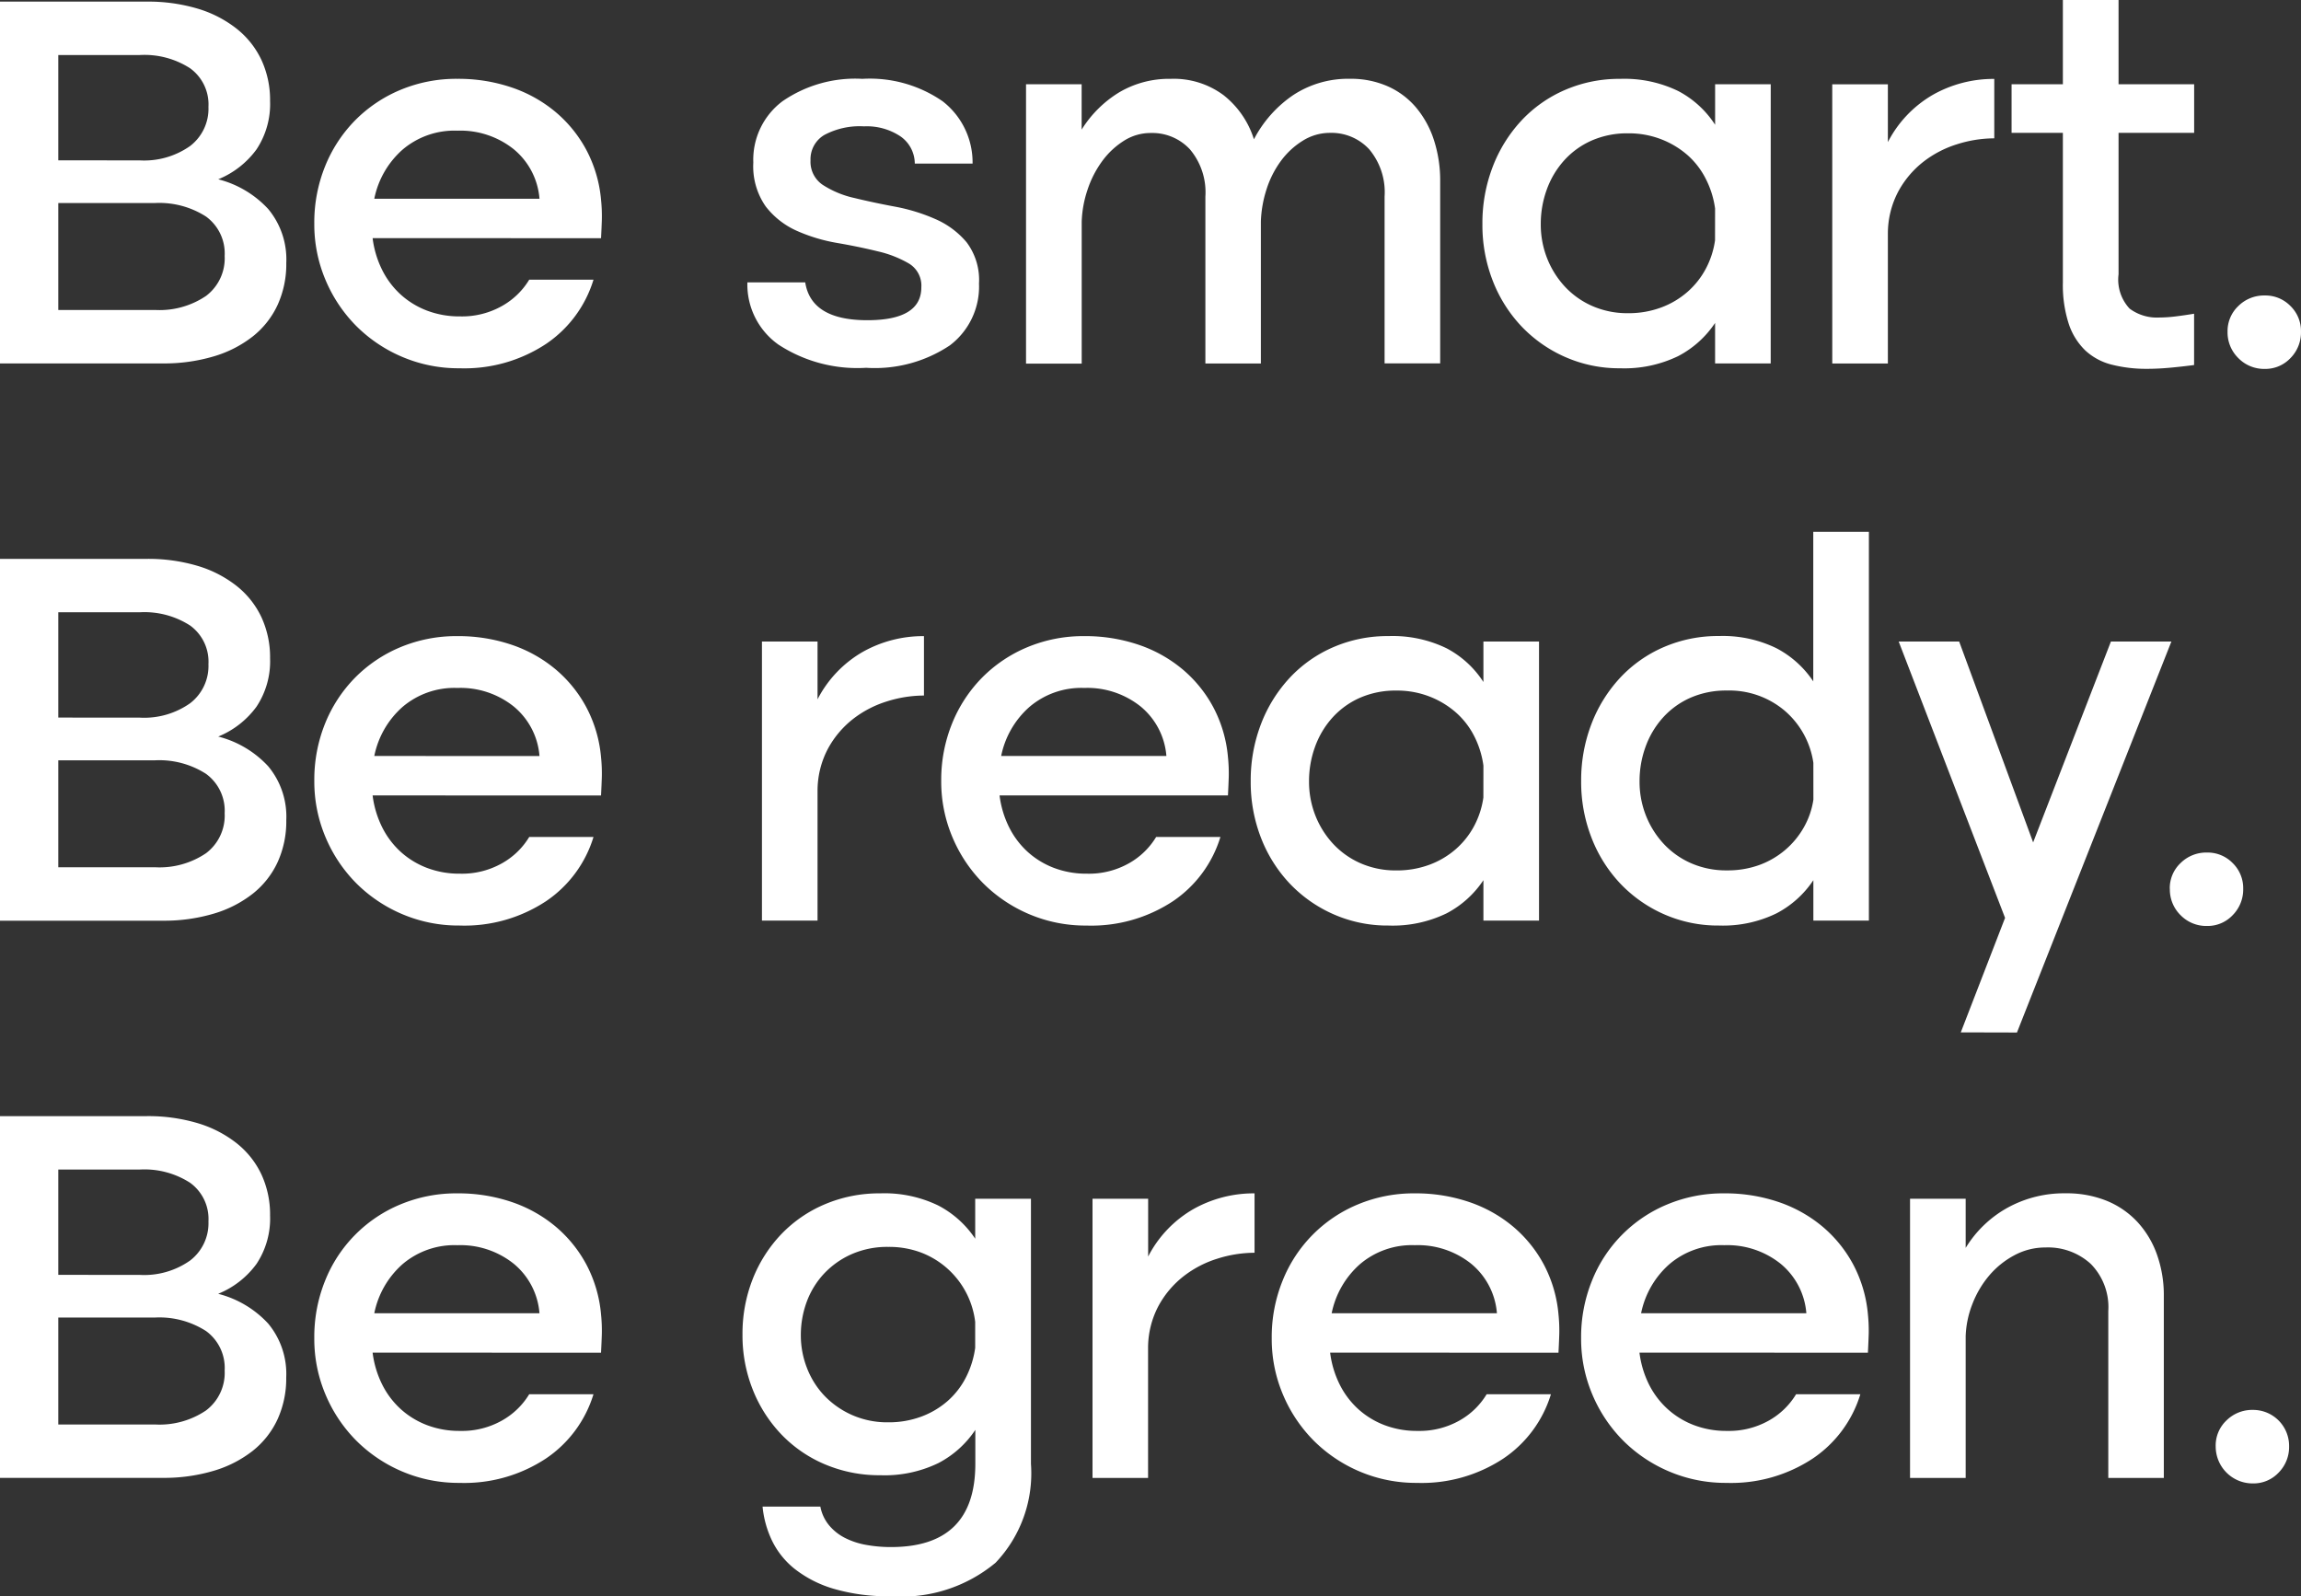 <svg xmlns="http://www.w3.org/2000/svg" width="112.131" height="77.785" viewBox="0 0 112.131 77.785"><rect x="0" y="0" width="112.131" height="77.785" fill="#333333" stroke="none"/><path d="M15.592-63.183a8.446,8.446,0,0,1,2.5.342,5.691,5.691,0,0,1,1.895.974A4.253,4.253,0,0,1,21.2-60.341a4.64,4.64,0,0,1,.421,2,3.993,3.993,0,0,1-.658,2.355,4.326,4.326,0,0,1-1.868,1.461,4.992,4.992,0,0,1,2.434,1.447,3.834,3.834,0,0,1,.882,2.632,4.791,4.791,0,0,1-.421,2.039,4.223,4.223,0,0,1-1.211,1.539,5.674,5.674,0,0,1-1.908.974,8.48,8.48,0,0,1-2.487.342H8.46V-63.183Zm-.316,7.737a3.884,3.884,0,0,0,2.447-.7,2.288,2.288,0,0,0,.895-1.908,2.174,2.174,0,0,0-.895-1.882,4.114,4.114,0,0,0-2.447-.645H11.3v5.132Zm.737,7.289a4.045,4.045,0,0,0,2.487-.684,2.294,2.294,0,0,0,.908-1.947,2.224,2.224,0,0,0-.908-1.921,4.214,4.214,0,0,0-2.513-.658H11.3v5.21Zm10.605-3.5a4.807,4.807,0,0,0,.447,1.513,4.1,4.1,0,0,0,.895,1.211,4.051,4.051,0,0,0,1.289.8,4.427,4.427,0,0,0,1.632.289,3.961,3.961,0,0,0,2.053-.513,3.61,3.61,0,0,0,1.316-1.276h3.132A5.818,5.818,0,0,1,35.065-46.5a7.218,7.218,0,0,1-4.21,1.184,7.006,7.006,0,0,1-2.789-.553,7.06,7.06,0,0,1-2.237-1.5,7.06,7.06,0,0,1-1.5-2.237,6.94,6.94,0,0,1-.553-2.763,7.31,7.31,0,0,1,.526-2.789,6.816,6.816,0,0,1,1.461-2.237,6.768,6.768,0,0,1,2.211-1.487,7.058,7.058,0,0,1,2.776-.539A8.076,8.076,0,0,1,33.394-59a6.646,6.646,0,0,1,2.145,1.2,6.294,6.294,0,0,1,1.5,1.855,6.383,6.383,0,0,1,.711,2.421,7.692,7.692,0,0,1,.039.961q-.013.408-.039.908Zm8.132-1.921a3.476,3.476,0,0,0-1.25-2.408,4.157,4.157,0,0,0-2.75-.908,3.893,3.893,0,0,0-2.684.934A4.328,4.328,0,0,0,26.7-53.578ZM45.17-55.341a3.563,3.563,0,0,1,1.421-2.987,6.246,6.246,0,0,1,3.895-1.092,6.235,6.235,0,0,1,3.908,1.092,3.768,3.768,0,0,1,1.461,3.039H53.039a1.622,1.622,0,0,0-.7-1.329,2.959,2.959,0,0,0-1.776-.487,3.66,3.66,0,0,0-1.934.421,1.37,1.37,0,0,0-.671,1.237,1.352,1.352,0,0,0,.605,1.2,4.7,4.7,0,0,0,1.526.632q.921.224,1.974.421a8.912,8.912,0,0,1,1.974.605,4.14,4.14,0,0,1,1.526,1.132,3.047,3.047,0,0,1,.605,2.013,3.589,3.589,0,0,1-1.421,3.013,6.585,6.585,0,0,1-4.079,1.092,7.026,7.026,0,0,1-4.276-1.132A3.589,3.589,0,0,1,44.881-49.5H47.7q.289,1.842,3.026,1.842,2.632,0,2.632-1.605a1.257,1.257,0,0,0-.605-1.158,5.391,5.391,0,0,0-1.513-.592q-.908-.224-1.974-.408a8.206,8.206,0,0,1-1.974-.592A3.932,3.932,0,0,1,45.776-53.2,3.407,3.407,0,0,1,45.17-55.341ZM58.46-59.157h2.71v2.211A5.562,5.562,0,0,1,63-58.762a4.774,4.774,0,0,1,2.513-.658,4.059,4.059,0,0,1,2.579.8,4.422,4.422,0,0,1,1.474,2.145,5.891,5.891,0,0,1,1.921-2.158,4.864,4.864,0,0,1,2.763-.789,4.428,4.428,0,0,1,1.842.368,3.86,3.86,0,0,1,1.382,1.039,4.73,4.73,0,0,1,.868,1.592,6.372,6.372,0,0,1,.3,2v8.868H75.933v-8.132a3.249,3.249,0,0,0-.75-2.3,2.5,2.5,0,0,0-1.908-.8,2.486,2.486,0,0,0-1.329.382,3.8,3.8,0,0,0-1.066.987,4.758,4.758,0,0,0-.7,1.382,5.707,5.707,0,0,0-.276,1.566v6.921H67.2v-8.132a3.249,3.249,0,0,0-.75-2.3,2.5,2.5,0,0,0-1.908-.8,2.421,2.421,0,0,0-1.316.382,3.872,3.872,0,0,0-1.053.987,5.014,5.014,0,0,0-.711,1.382,5.417,5.417,0,0,0-.289,1.566v6.921H58.46ZM94.749-45.552h-2.71v-1.974a4.862,4.862,0,0,1-1.8,1.618,6.011,6.011,0,0,1-2.829.592,6.5,6.5,0,0,1-2.684-.553,6.6,6.6,0,0,1-2.132-1.5A6.828,6.828,0,0,1,81.2-49.591a7.472,7.472,0,0,1-.5-2.75,7.649,7.649,0,0,1,.5-2.789,6.948,6.948,0,0,1,1.395-2.25,6.343,6.343,0,0,1,2.132-1.5,6.64,6.64,0,0,1,2.684-.539,6.011,6.011,0,0,1,2.829.592,4.784,4.784,0,0,1,1.8,1.645v-1.974h2.71ZM92.038-53.1a4.483,4.483,0,0,0-.447-1.434A3.869,3.869,0,0,0,90.7-55.7a4.32,4.32,0,0,0-1.289-.776,4.352,4.352,0,0,0-1.605-.289,4.316,4.316,0,0,0-1.789.355,3.948,3.948,0,0,0-1.342.974,4.3,4.3,0,0,0-.842,1.421,4.888,4.888,0,0,0-.289,1.671,4.488,4.488,0,0,0,.3,1.645,4.4,4.4,0,0,0,.855,1.382,4.034,4.034,0,0,0,1.342.961A4.249,4.249,0,0,0,87.8-48a4.537,4.537,0,0,0,1.605-.276,4.115,4.115,0,0,0,1.289-.763,3.988,3.988,0,0,0,.895-1.132,4.188,4.188,0,0,0,.447-1.382Zm5.71-6.053h2.711v2.816a5.645,5.645,0,0,1,2.211-2.316,6,6,0,0,1,2.974-.763v2.895a6.033,6.033,0,0,0-1.816.289,5.165,5.165,0,0,0-1.658.868,4.641,4.641,0,0,0-1.211,1.447,4.38,4.38,0,0,0-.5,2.026v6.342H97.749ZM111.7-63.262v4.105h3.684v2.368H111.7v6.895a2.07,2.07,0,0,0,.539,1.671,2.22,2.22,0,0,0,1.434.434,6.7,6.7,0,0,0,.8-.053q.434-.053.908-.132v2.5q-.605.079-1.184.132t-1.105.053a6.838,6.838,0,0,1-1.711-.2,2.949,2.949,0,0,1-1.289-.684,3.186,3.186,0,0,1-.816-1.3,6.117,6.117,0,0,1-.289-2.026v-7.289h-2.5v-2.368h2.5v-4.105ZM117.012-47.1a1.68,1.68,0,0,1,.526-1.25,1.777,1.777,0,0,1,1.289-.513,1.7,1.7,0,0,1,1.25.513,1.7,1.7,0,0,1,.513,1.25,1.777,1.777,0,0,1-.513,1.289,1.68,1.68,0,0,1-1.25.526,1.753,1.753,0,0,1-1.289-.526A1.754,1.754,0,0,1,117.012-47.1ZM15.592-36.028a8.446,8.446,0,0,1,2.5.342,5.691,5.691,0,0,1,1.895.974A4.253,4.253,0,0,1,21.2-33.185a4.64,4.64,0,0,1,.421,2,3.993,3.993,0,0,1-.658,2.355,4.326,4.326,0,0,1-1.868,1.461,4.992,4.992,0,0,1,2.434,1.447,3.834,3.834,0,0,1,.882,2.632,4.791,4.791,0,0,1-.421,2.039,4.223,4.223,0,0,1-1.211,1.539,5.674,5.674,0,0,1-1.908.974,8.48,8.48,0,0,1-2.487.342H8.46V-36.028Zm-.316,7.737a3.884,3.884,0,0,0,2.447-.7,2.288,2.288,0,0,0,.895-1.908,2.174,2.174,0,0,0-.895-1.882,4.114,4.114,0,0,0-2.447-.645H11.3v5.132ZM16.013-21a4.045,4.045,0,0,0,2.487-.684,2.294,2.294,0,0,0,.908-1.947,2.224,2.224,0,0,0-.908-1.921,4.214,4.214,0,0,0-2.513-.658H11.3V-21Zm10.605-3.5a4.807,4.807,0,0,0,.447,1.513,4.1,4.1,0,0,0,.895,1.211,4.051,4.051,0,0,0,1.289.8,4.427,4.427,0,0,0,1.632.289,3.961,3.961,0,0,0,2.053-.513,3.61,3.61,0,0,0,1.316-1.276h3.132a5.818,5.818,0,0,1-2.316,3.132,7.218,7.218,0,0,1-4.21,1.184,7.006,7.006,0,0,1-2.789-.553,7.06,7.06,0,0,1-2.237-1.5,7.06,7.06,0,0,1-1.5-2.237,6.94,6.94,0,0,1-.553-2.763A7.31,7.31,0,0,1,24.3-28a6.816,6.816,0,0,1,1.461-2.237,6.768,6.768,0,0,1,2.211-1.487,7.058,7.058,0,0,1,2.776-.539,8.076,8.076,0,0,1,2.645.421,6.646,6.646,0,0,1,2.145,1.2,6.294,6.294,0,0,1,1.5,1.855,6.383,6.383,0,0,1,.711,2.421,7.692,7.692,0,0,1,.039.961q-.013.408-.039.908Zm8.132-1.921A3.476,3.476,0,0,0,33.5-28.83a4.157,4.157,0,0,0-2.75-.908,3.893,3.893,0,0,0-2.684.934A4.328,4.328,0,0,0,26.7-26.422ZM45.591-32H48.3v2.816A5.645,5.645,0,0,1,50.512-31.5a6,6,0,0,1,2.974-.763v2.895a6.033,6.033,0,0,0-1.816.289,5.165,5.165,0,0,0-1.658.868A4.64,4.64,0,0,0,48.8-26.764a4.38,4.38,0,0,0-.5,2.026V-18.4H45.591ZM57.17-24.5a4.807,4.807,0,0,0,.447,1.513,4.1,4.1,0,0,0,.895,1.211,4.051,4.051,0,0,0,1.289.8,4.427,4.427,0,0,0,1.632.289,3.961,3.961,0,0,0,2.053-.513A3.61,3.61,0,0,0,64.8-22.475h3.132a5.818,5.818,0,0,1-2.316,3.132,7.218,7.218,0,0,1-4.21,1.184,7.006,7.006,0,0,1-2.789-.553,7.06,7.06,0,0,1-2.237-1.5,7.06,7.06,0,0,1-1.5-2.237,6.94,6.94,0,0,1-.553-2.763A7.31,7.31,0,0,1,54.854-28a6.816,6.816,0,0,1,1.461-2.237,6.769,6.769,0,0,1,2.211-1.487,7.058,7.058,0,0,1,2.776-.539,8.076,8.076,0,0,1,2.645.421,6.646,6.646,0,0,1,2.145,1.2,6.294,6.294,0,0,1,1.5,1.855A6.383,6.383,0,0,1,68.3-26.37a7.692,7.692,0,0,1,.039.961q-.013.408-.039.908ZM65.3-26.422a3.477,3.477,0,0,0-1.25-2.408,4.157,4.157,0,0,0-2.75-.908,3.893,3.893,0,0,0-2.684.934,4.328,4.328,0,0,0-1.368,2.382ZM83.459-18.4h-2.71V-20.37a4.862,4.862,0,0,1-1.8,1.618,6.011,6.011,0,0,1-2.829.592,6.5,6.5,0,0,1-2.684-.553,6.6,6.6,0,0,1-2.132-1.5,6.828,6.828,0,0,1-1.395-2.224,7.472,7.472,0,0,1-.5-2.75,7.649,7.649,0,0,1,.5-2.789,6.949,6.949,0,0,1,1.395-2.25,6.344,6.344,0,0,1,2.132-1.5,6.64,6.64,0,0,1,2.684-.539,6.011,6.011,0,0,1,2.829.592,4.784,4.784,0,0,1,1.8,1.645V-32h2.71Zm-2.71-7.553a4.483,4.483,0,0,0-.447-1.434,3.869,3.869,0,0,0-.895-1.158,4.32,4.32,0,0,0-1.289-.776,4.352,4.352,0,0,0-1.605-.289,4.316,4.316,0,0,0-1.789.355,3.948,3.948,0,0,0-1.342.974,4.3,4.3,0,0,0-.842,1.421,4.888,4.888,0,0,0-.289,1.671,4.488,4.488,0,0,0,.3,1.645,4.4,4.4,0,0,0,.855,1.382,4.034,4.034,0,0,0,1.342.961,4.249,4.249,0,0,0,1.763.355,4.537,4.537,0,0,0,1.605-.276,4.115,4.115,0,0,0,1.289-.763,3.988,3.988,0,0,0,.895-1.132,4.188,4.188,0,0,0,.447-1.382Zm4.763.763a7.649,7.649,0,0,1,.5-2.789,6.948,6.948,0,0,1,1.395-2.25,6.343,6.343,0,0,1,2.132-1.5,6.64,6.64,0,0,1,2.684-.539,5.947,5.947,0,0,1,2.8.592,4.862,4.862,0,0,1,1.8,1.618v-7.289h2.711V-18.4H96.828V-20.37a4.862,4.862,0,0,1-1.8,1.618,5.947,5.947,0,0,1-2.8.592,6.5,6.5,0,0,1-2.684-.553,6.6,6.6,0,0,1-2.132-1.5,6.828,6.828,0,0,1-1.395-2.224A7.472,7.472,0,0,1,85.512-25.186Zm11.316-.895a4.124,4.124,0,0,0-1.408-2.553,4.178,4.178,0,0,0-2.8-.974,4.316,4.316,0,0,0-1.789.355,3.948,3.948,0,0,0-1.342.974,4.3,4.3,0,0,0-.842,1.421,4.888,4.888,0,0,0-.289,1.671,4.488,4.488,0,0,0,.3,1.645,4.4,4.4,0,0,0,.855,1.382,4.034,4.034,0,0,0,1.342.961,4.249,4.249,0,0,0,1.763.355,4.517,4.517,0,0,0,1.579-.263,4.123,4.123,0,0,0,1.263-.737,4.079,4.079,0,0,0,.908-1.105,3.874,3.874,0,0,0,.461-1.342Zm7.184,13.131,2.158-5.579L100.986-32h2.947l3.605,9.789L111.328-32h2.947l-7.526,19.053Zm10.184-7a1.68,1.68,0,0,1,.526-1.25,1.777,1.777,0,0,1,1.289-.513,1.7,1.7,0,0,1,1.25.513,1.7,1.7,0,0,1,.513,1.25,1.777,1.777,0,0,1-.513,1.289,1.68,1.68,0,0,1-1.25.526,1.753,1.753,0,0,1-1.289-.526A1.754,1.754,0,0,1,114.2-19.949ZM15.592-8.872a8.446,8.446,0,0,1,2.5.342,5.691,5.691,0,0,1,1.895.974A4.253,4.253,0,0,1,21.2-6.03a4.64,4.64,0,0,1,.421,2,3.993,3.993,0,0,1-.658,2.355A4.326,4.326,0,0,1,19.092-.214a4.992,4.992,0,0,1,2.434,1.447,3.834,3.834,0,0,1,.882,2.632A4.791,4.791,0,0,1,21.986,5.9a4.223,4.223,0,0,1-1.211,1.539,5.674,5.674,0,0,1-1.908.974,8.48,8.48,0,0,1-2.487.342H8.46V-8.872Zm-.316,7.737a3.884,3.884,0,0,0,2.447-.7,2.288,2.288,0,0,0,.895-1.908,2.174,2.174,0,0,0-.895-1.882,4.114,4.114,0,0,0-2.447-.645H11.3v5.132Zm.737,7.289A4.045,4.045,0,0,0,18.5,5.47a2.294,2.294,0,0,0,.908-1.947A2.224,2.224,0,0,0,18.5,1.6,4.214,4.214,0,0,0,15.986.944H11.3v5.21Zm10.605-3.5a4.807,4.807,0,0,0,.447,1.513,4.1,4.1,0,0,0,.895,1.211,4.051,4.051,0,0,0,1.289.8,4.426,4.426,0,0,0,1.632.289,3.961,3.961,0,0,0,2.053-.513A3.61,3.61,0,0,0,34.249,4.68h3.132a5.818,5.818,0,0,1-2.316,3.132A7.218,7.218,0,0,1,30.855,9a7.006,7.006,0,0,1-2.789-.553,7.06,7.06,0,0,1-2.237-1.5,7.06,7.06,0,0,1-1.5-2.237,6.94,6.94,0,0,1-.553-2.763A7.31,7.31,0,0,1,24.3-.846,6.71,6.71,0,0,1,27.973-4.57a7.058,7.058,0,0,1,2.776-.539,8.076,8.076,0,0,1,2.645.421,6.646,6.646,0,0,1,2.145,1.2,6.294,6.294,0,0,1,1.5,1.855A6.383,6.383,0,0,1,37.749.786a7.692,7.692,0,0,1,.039.961q-.013.408-.039.908ZM34.749.733A3.476,3.476,0,0,0,33.5-1.675a4.157,4.157,0,0,0-2.75-.908,3.893,3.893,0,0,0-2.684.934A4.328,4.328,0,0,0,26.7.733ZM58.7,8.075a6.322,6.322,0,0,1-1.724,4.816,7.147,7.147,0,0,1-5.092,1.632,9.369,9.369,0,0,1-2.816-.368,5.658,5.658,0,0,1-1.895-.974,3.976,3.976,0,0,1-1.105-1.395,4.919,4.919,0,0,1-.447-1.632h2.816a2.019,2.019,0,0,0,.421.908,2.447,2.447,0,0,0,.776.618,3.712,3.712,0,0,0,1.039.342,6.758,6.758,0,0,0,1.211.105q4.105,0,4.105-4.053V6.417a4.862,4.862,0,0,1-1.8,1.618,6.011,6.011,0,0,1-2.829.592A6.784,6.784,0,0,1,48.67,8.1a6.366,6.366,0,0,1-2.132-1.461,6.743,6.743,0,0,1-1.395-2.184,7.125,7.125,0,0,1-.5-2.671,7.267,7.267,0,0,1,.5-2.724,6.743,6.743,0,0,1,1.395-2.184A6.366,6.366,0,0,1,48.67-4.583a6.784,6.784,0,0,1,2.684-.526,6.011,6.011,0,0,1,2.829.592,4.862,4.862,0,0,1,1.8,1.618V-4.846H58.7ZM47.486,1.812a4.348,4.348,0,0,0,.3,1.592,4.093,4.093,0,0,0,.855,1.355,4.231,4.231,0,0,0,1.342.934,4.249,4.249,0,0,0,1.763.355,4.536,4.536,0,0,0,1.605-.276,4.115,4.115,0,0,0,1.289-.763,3.869,3.869,0,0,0,.895-1.158,4.483,4.483,0,0,0,.447-1.434V1.154A4.138,4.138,0,0,0,53.3-2.241,4.438,4.438,0,0,0,51.749-2.5a4.316,4.316,0,0,0-1.789.355,4.128,4.128,0,0,0-1.342.947A4.065,4.065,0,0,0,47.776.167,4.669,4.669,0,0,0,47.486,1.812ZM61.7-4.846h2.711V-2.03a5.645,5.645,0,0,1,2.211-2.316,6,6,0,0,1,2.974-.763v2.895a6.033,6.033,0,0,0-1.816.289,5.165,5.165,0,0,0-1.658.868A4.64,4.64,0,0,0,64.907.391a4.38,4.38,0,0,0-.5,2.026V8.759H61.7Zm11.579,7.5a4.807,4.807,0,0,0,.447,1.513,4.1,4.1,0,0,0,.895,1.211,4.051,4.051,0,0,0,1.289.8,4.426,4.426,0,0,0,1.632.289,3.961,3.961,0,0,0,2.053-.513A3.61,3.61,0,0,0,80.907,4.68h3.132a5.818,5.818,0,0,1-2.316,3.132A7.218,7.218,0,0,1,77.512,9a7.006,7.006,0,0,1-2.789-.553,7.06,7.06,0,0,1-2.237-1.5,7.06,7.06,0,0,1-1.5-2.237,6.94,6.94,0,0,1-.553-2.763A7.31,7.31,0,0,1,70.96-.846,6.71,6.71,0,0,1,74.631-4.57a7.058,7.058,0,0,1,2.776-.539,8.076,8.076,0,0,1,2.645.421,6.646,6.646,0,0,1,2.145,1.2,6.294,6.294,0,0,1,1.5,1.855A6.383,6.383,0,0,1,84.407.786a7.692,7.692,0,0,1,.039.961q-.013.408-.039.908ZM81.407.733a3.477,3.477,0,0,0-1.25-2.408,4.157,4.157,0,0,0-2.75-.908,3.893,3.893,0,0,0-2.684.934A4.328,4.328,0,0,0,73.354.733Zm6.947,1.921A4.807,4.807,0,0,0,88.8,4.167,4.1,4.1,0,0,0,89.7,5.378a4.051,4.051,0,0,0,1.289.8,4.426,4.426,0,0,0,1.632.289,3.961,3.961,0,0,0,2.053-.513A3.61,3.61,0,0,0,95.986,4.68h3.132A5.818,5.818,0,0,1,96.8,7.812,7.218,7.218,0,0,1,92.591,9,7.006,7.006,0,0,1,89.8,8.444a7.06,7.06,0,0,1-2.237-1.5,7.06,7.06,0,0,1-1.5-2.237,6.94,6.94,0,0,1-.553-2.763,7.31,7.31,0,0,1,.526-2.789A6.71,6.71,0,0,1,89.709-4.57a7.058,7.058,0,0,1,2.776-.539,8.076,8.076,0,0,1,2.645.421,6.646,6.646,0,0,1,2.145,1.2,6.294,6.294,0,0,1,1.5,1.855A6.383,6.383,0,0,1,99.486.786a7.69,7.69,0,0,1,.039.961q-.013.408-.039.908ZM96.486.733a3.477,3.477,0,0,0-1.25-2.408,4.157,4.157,0,0,0-2.75-.908,3.893,3.893,0,0,0-2.684.934A4.328,4.328,0,0,0,88.433.733Zm5.053-5.579h2.711v2.395A5.531,5.531,0,0,1,106.275-4.4a5.7,5.7,0,0,1,2.842-.711,5.182,5.182,0,0,1,2.013.368,4.227,4.227,0,0,1,1.5,1.039,4.6,4.6,0,0,1,.947,1.592,5.905,5.905,0,0,1,.329,2V8.759H111.2V.628a3,3,0,0,0-.855-2.3,3.082,3.082,0,0,0-2.2-.8,3.177,3.177,0,0,0-1.526.382,4.183,4.183,0,0,0-1.224.987,4.831,4.831,0,0,0-.816,1.382,4.719,4.719,0,0,0-.329,1.566V8.759h-2.711ZM116.433,7.207a1.68,1.68,0,0,1,.526-1.25,1.777,1.777,0,0,1,1.289-.513,1.752,1.752,0,0,1,1.763,1.763A1.777,1.777,0,0,1,119.5,8.5a1.68,1.68,0,0,1-1.25.526,1.8,1.8,0,0,1-1.816-1.816Z" transform="translate(-8.46 63.262)" fill="#fff"/></svg>